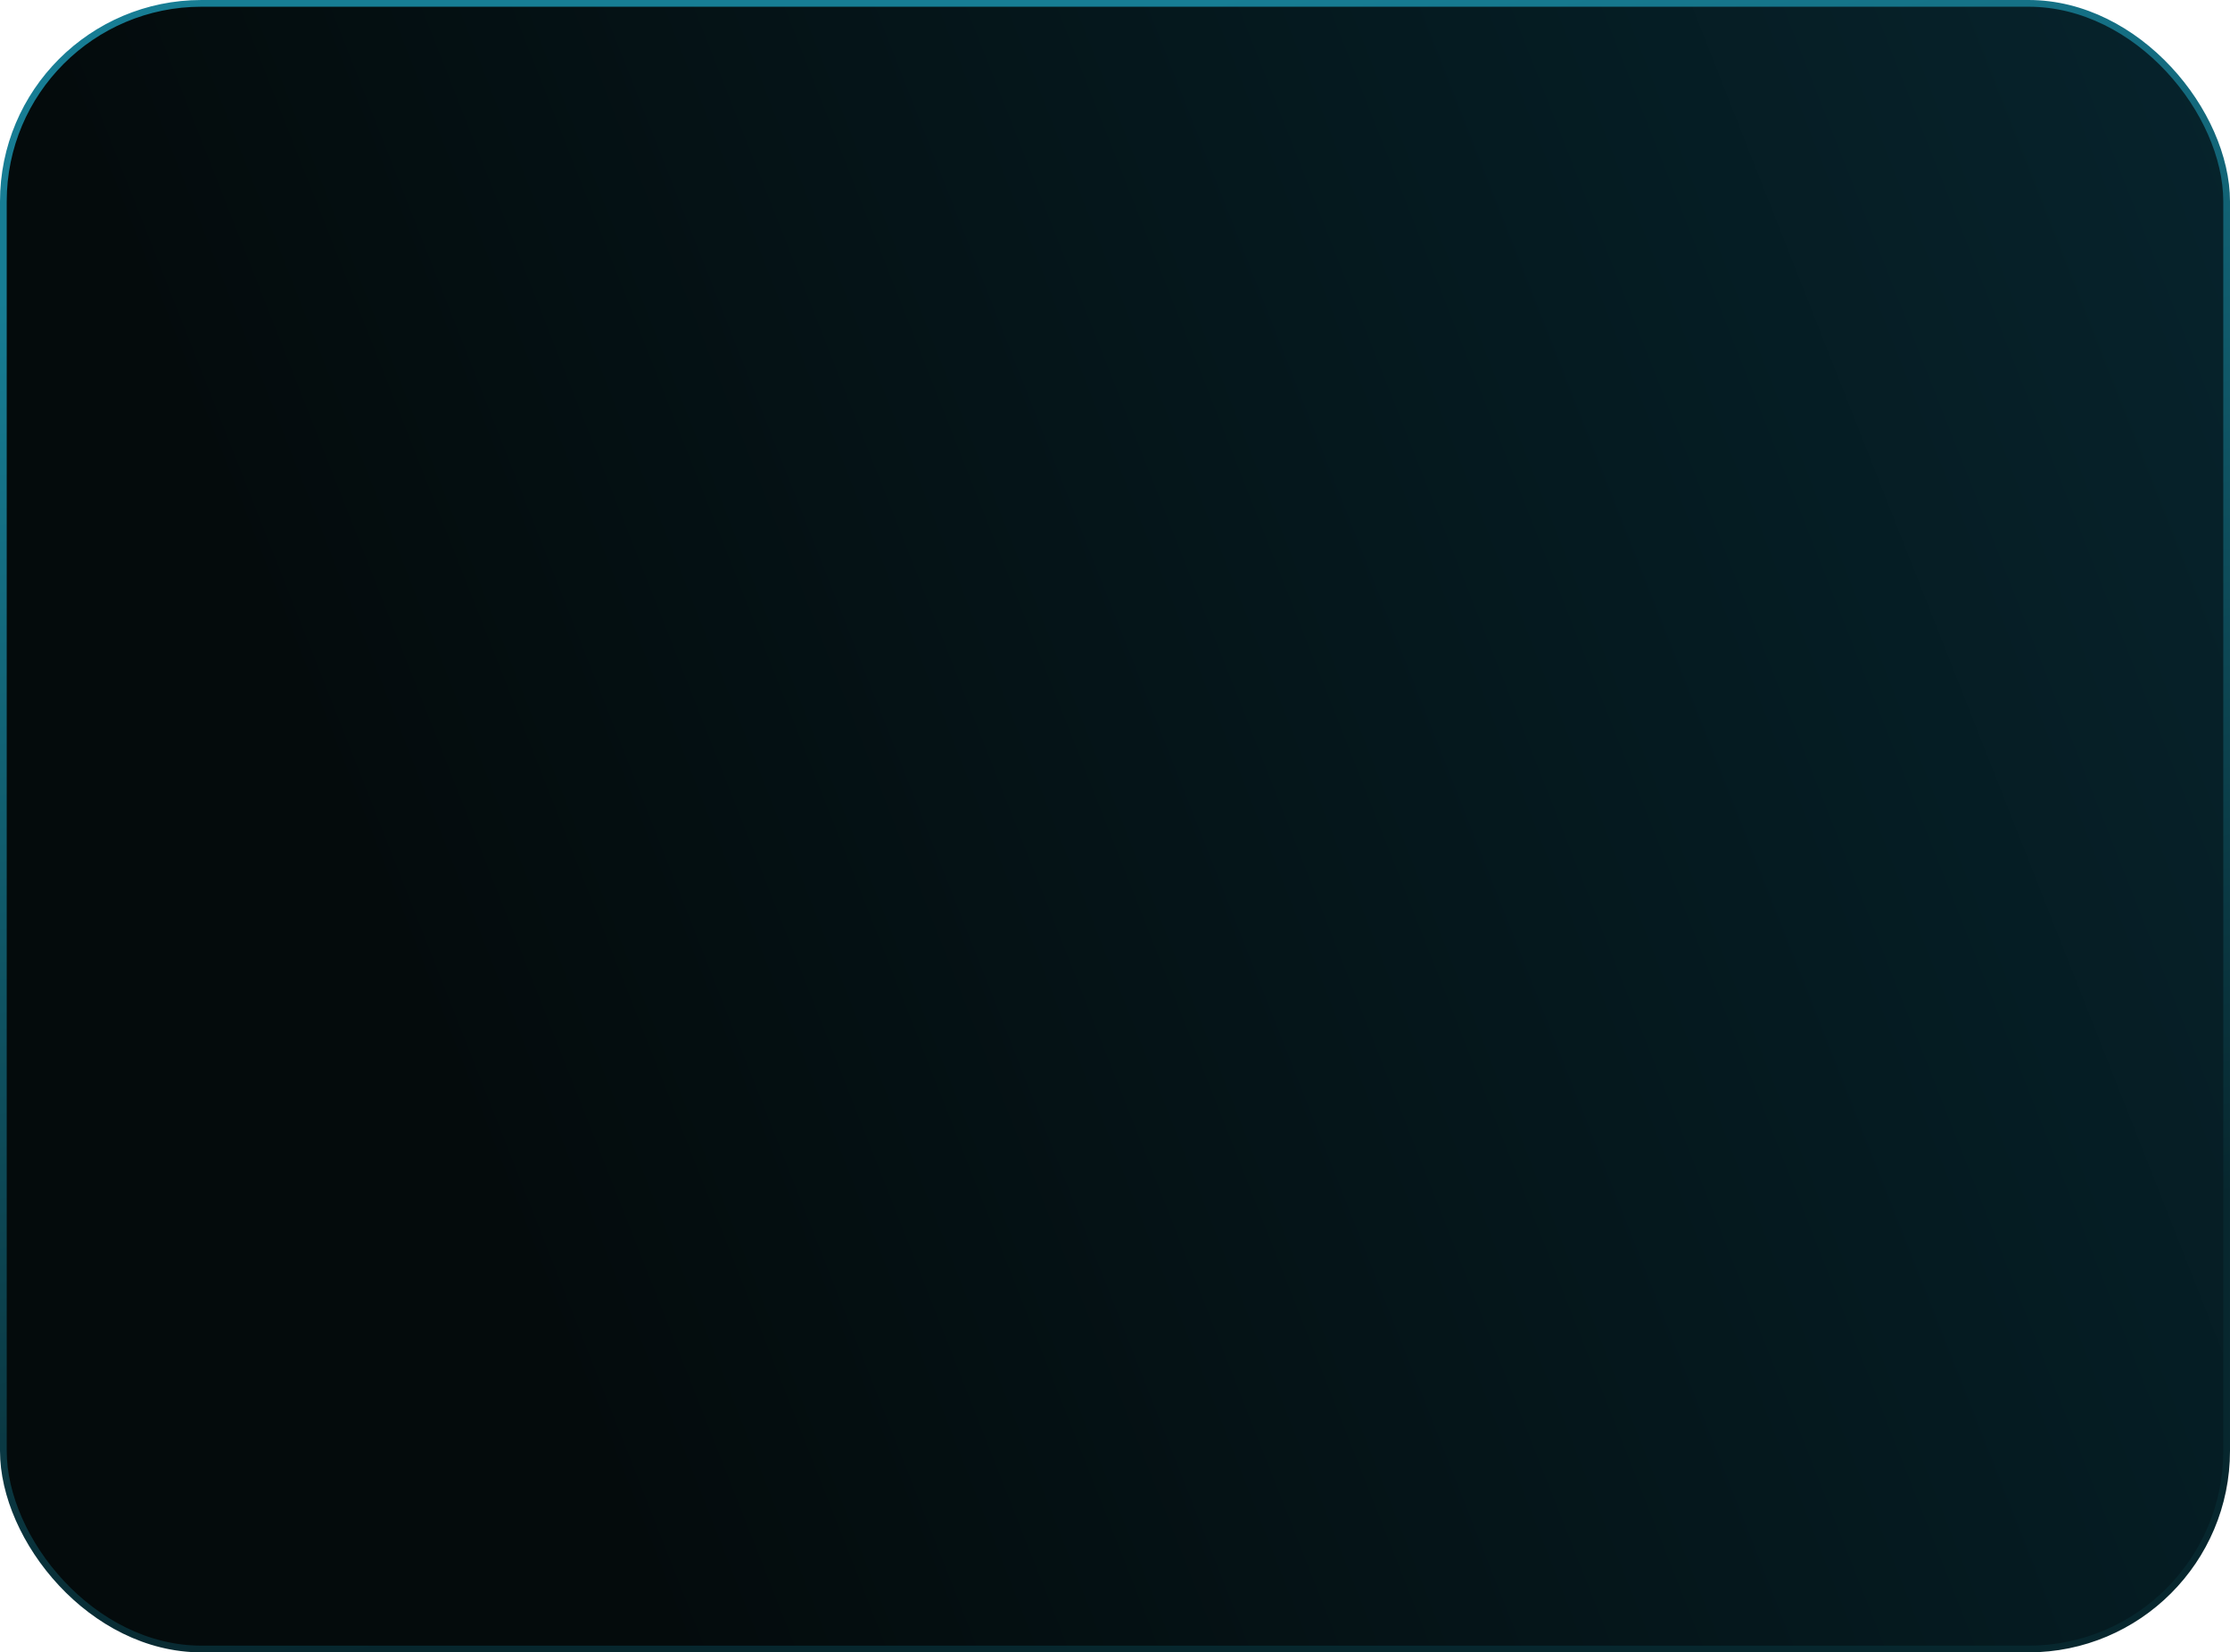 <?xml version="1.0" encoding="UTF-8"?> <svg xmlns="http://www.w3.org/2000/svg" width="664" height="492" viewBox="0 0 664 492" fill="none"><rect x="1" y="1" width="662" height="490" rx="59" fill="url(#paint0_linear_103_639)"></rect><rect x="1" y="1" width="662" height="490" rx="59" stroke="url(#paint1_linear_103_639)" stroke-width="2"></rect><defs><linearGradient id="paint0_linear_103_639" x1="-471.195" y1="-1202.93" x2="394.531" y2="-1544.17" gradientUnits="userSpaceOnUse"><stop stop-color="#040B0C"></stop><stop offset="1" stop-color="#07303D"></stop></linearGradient><linearGradient id="paint1_linear_103_639" x1="506.098" y1="-35.744" x2="606.135" y2="370.273" gradientUnits="userSpaceOnUse"><stop stop-color="#177D94"></stop><stop offset="1" stop-color="#07272E"></stop></linearGradient></defs></svg> 